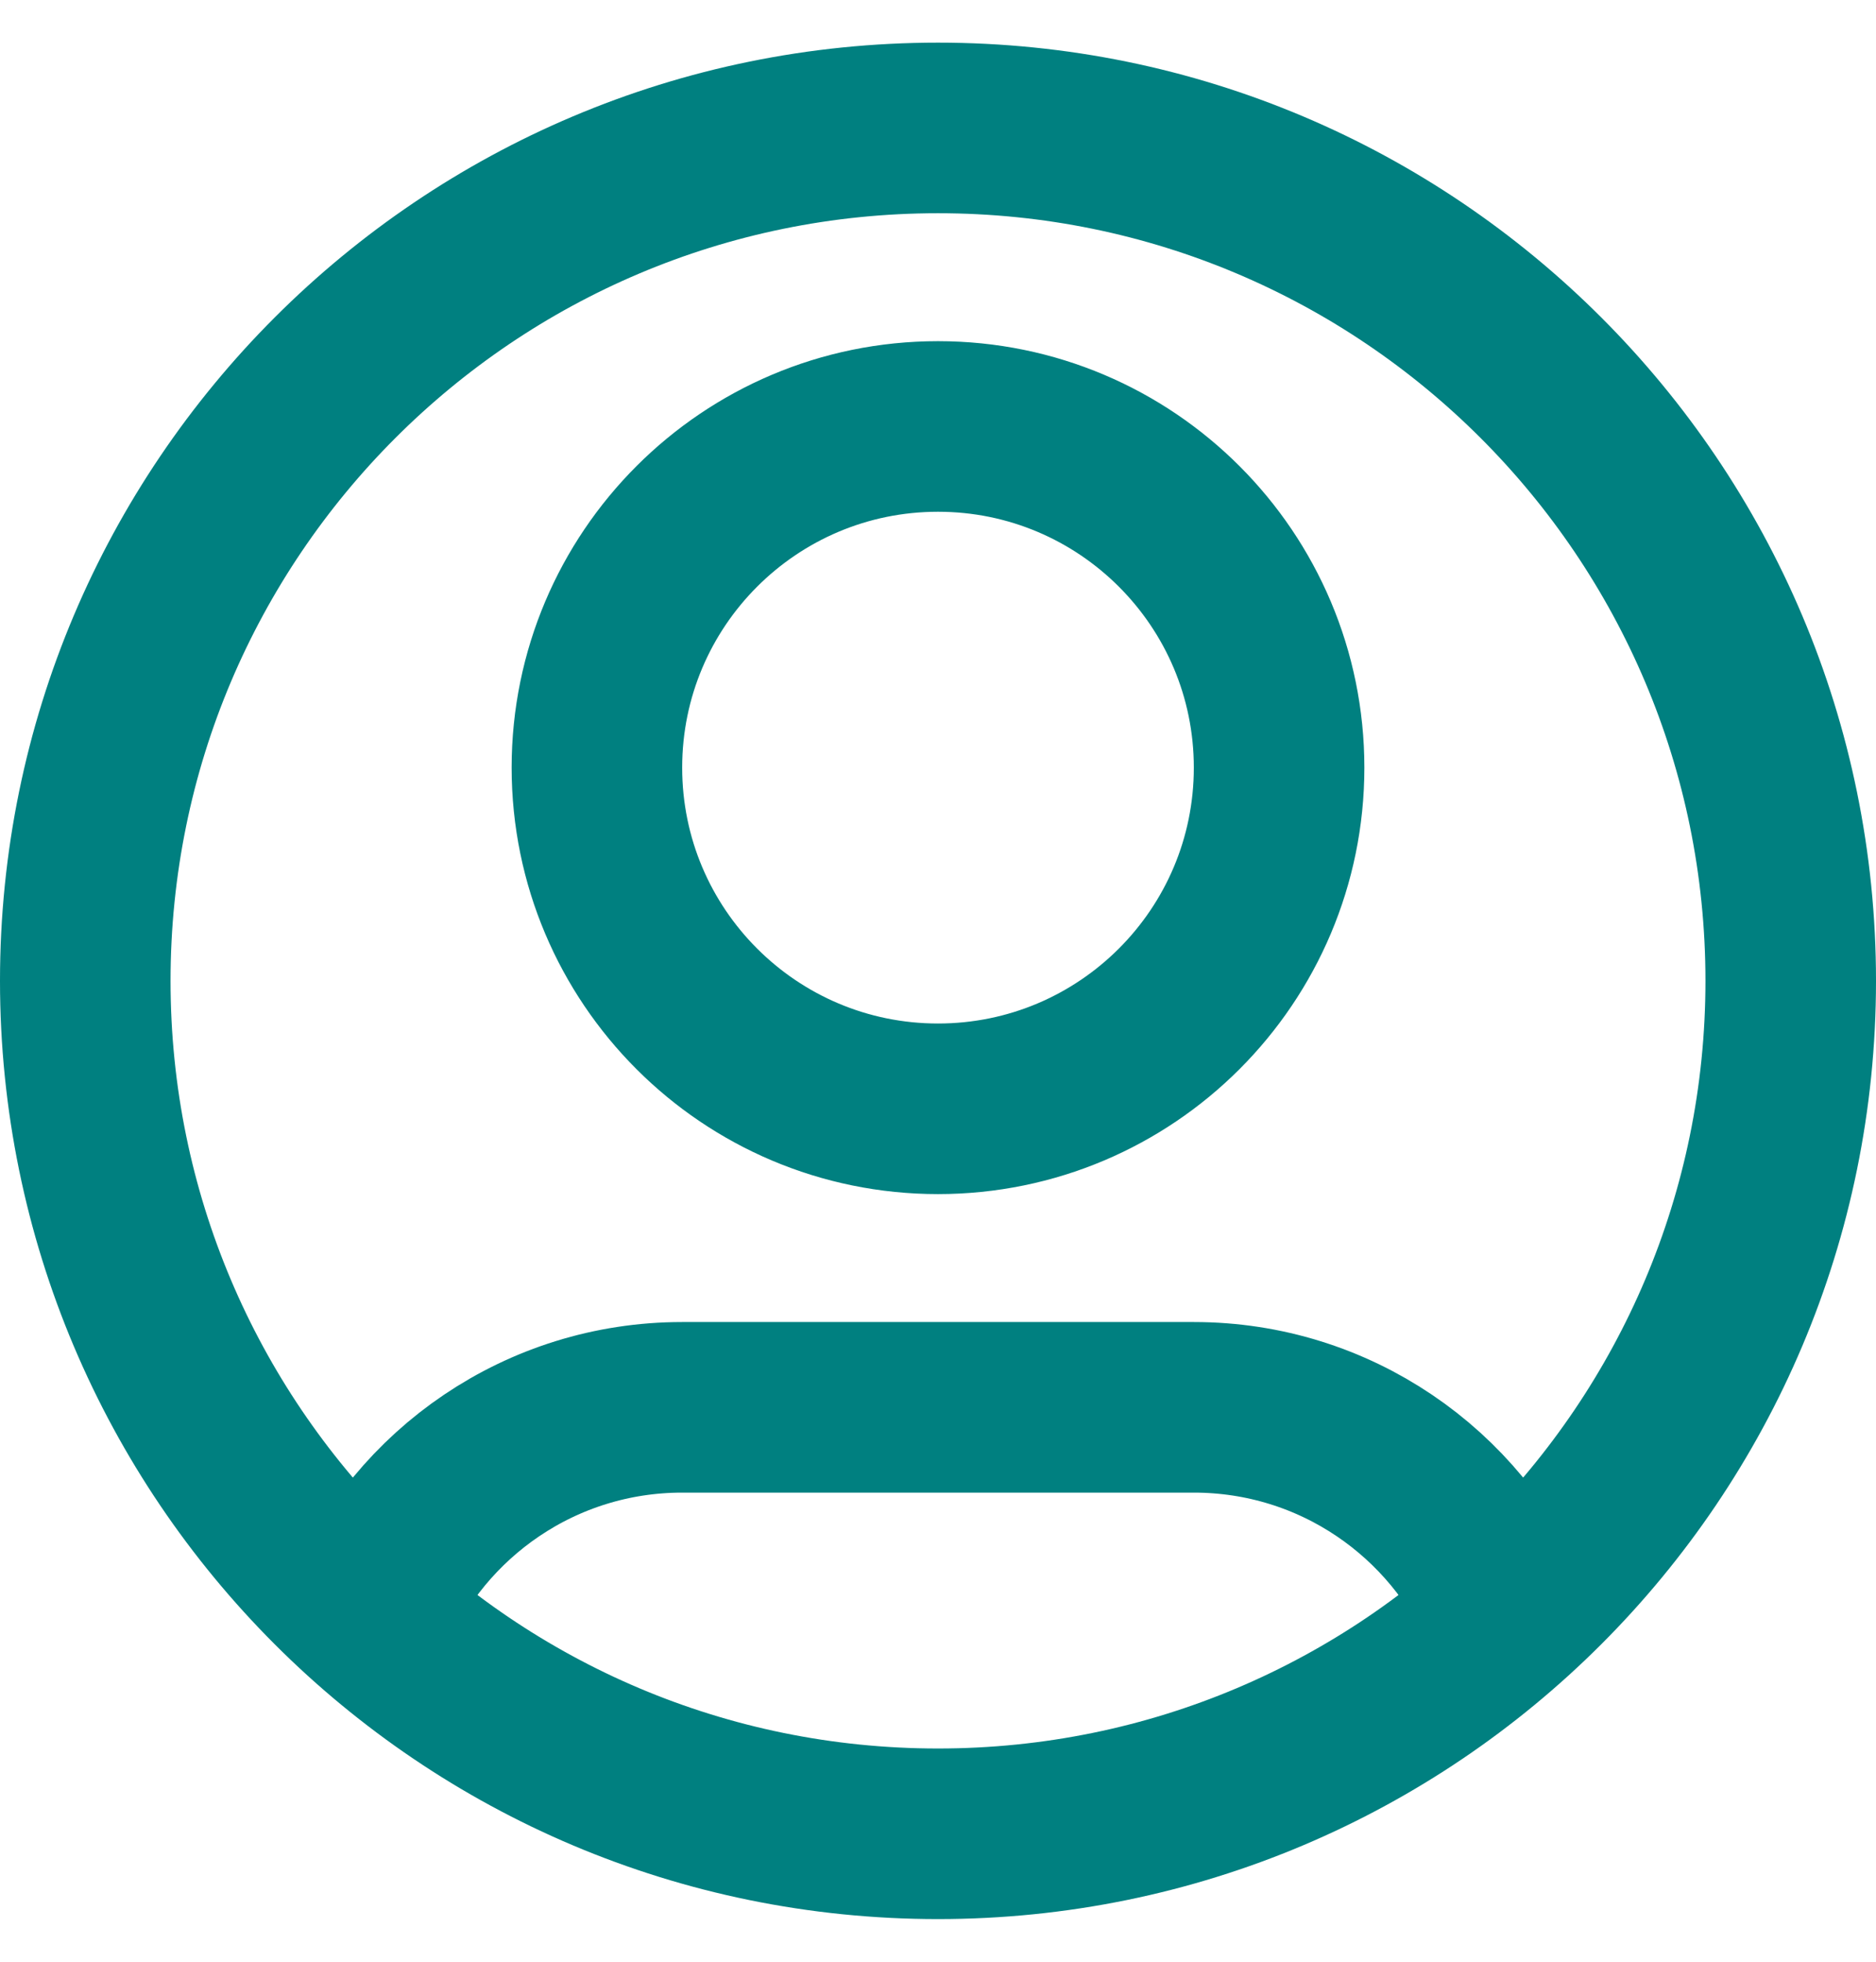<svg width="22" height="23" viewBox="0 0 22 23" fill="none" xmlns="http://www.w3.org/2000/svg">
<path d="M4.316 18.938C4.925 17.505 6.345 16.5 8 16.5H14C15.655 16.5 17.075 17.505 17.684 18.938M15 9C15 11.209 13.209 13 11 13C8.791 13 7 11.209 7 9C7 6.791 8.791 5 11 5C13.209 5 15 6.791 15 9ZM21 11.5C21 17.023 16.523 21.5 11 21.5C5.477 21.5 1 17.023 1 11.5C1 5.977 5.477 1.5 11 1.5C16.523 1.5 21 5.977 21 11.5Z" stroke="#008080" stroke-width="2" stroke-linecap="round" stroke-linejoin="round"/>
</svg>
